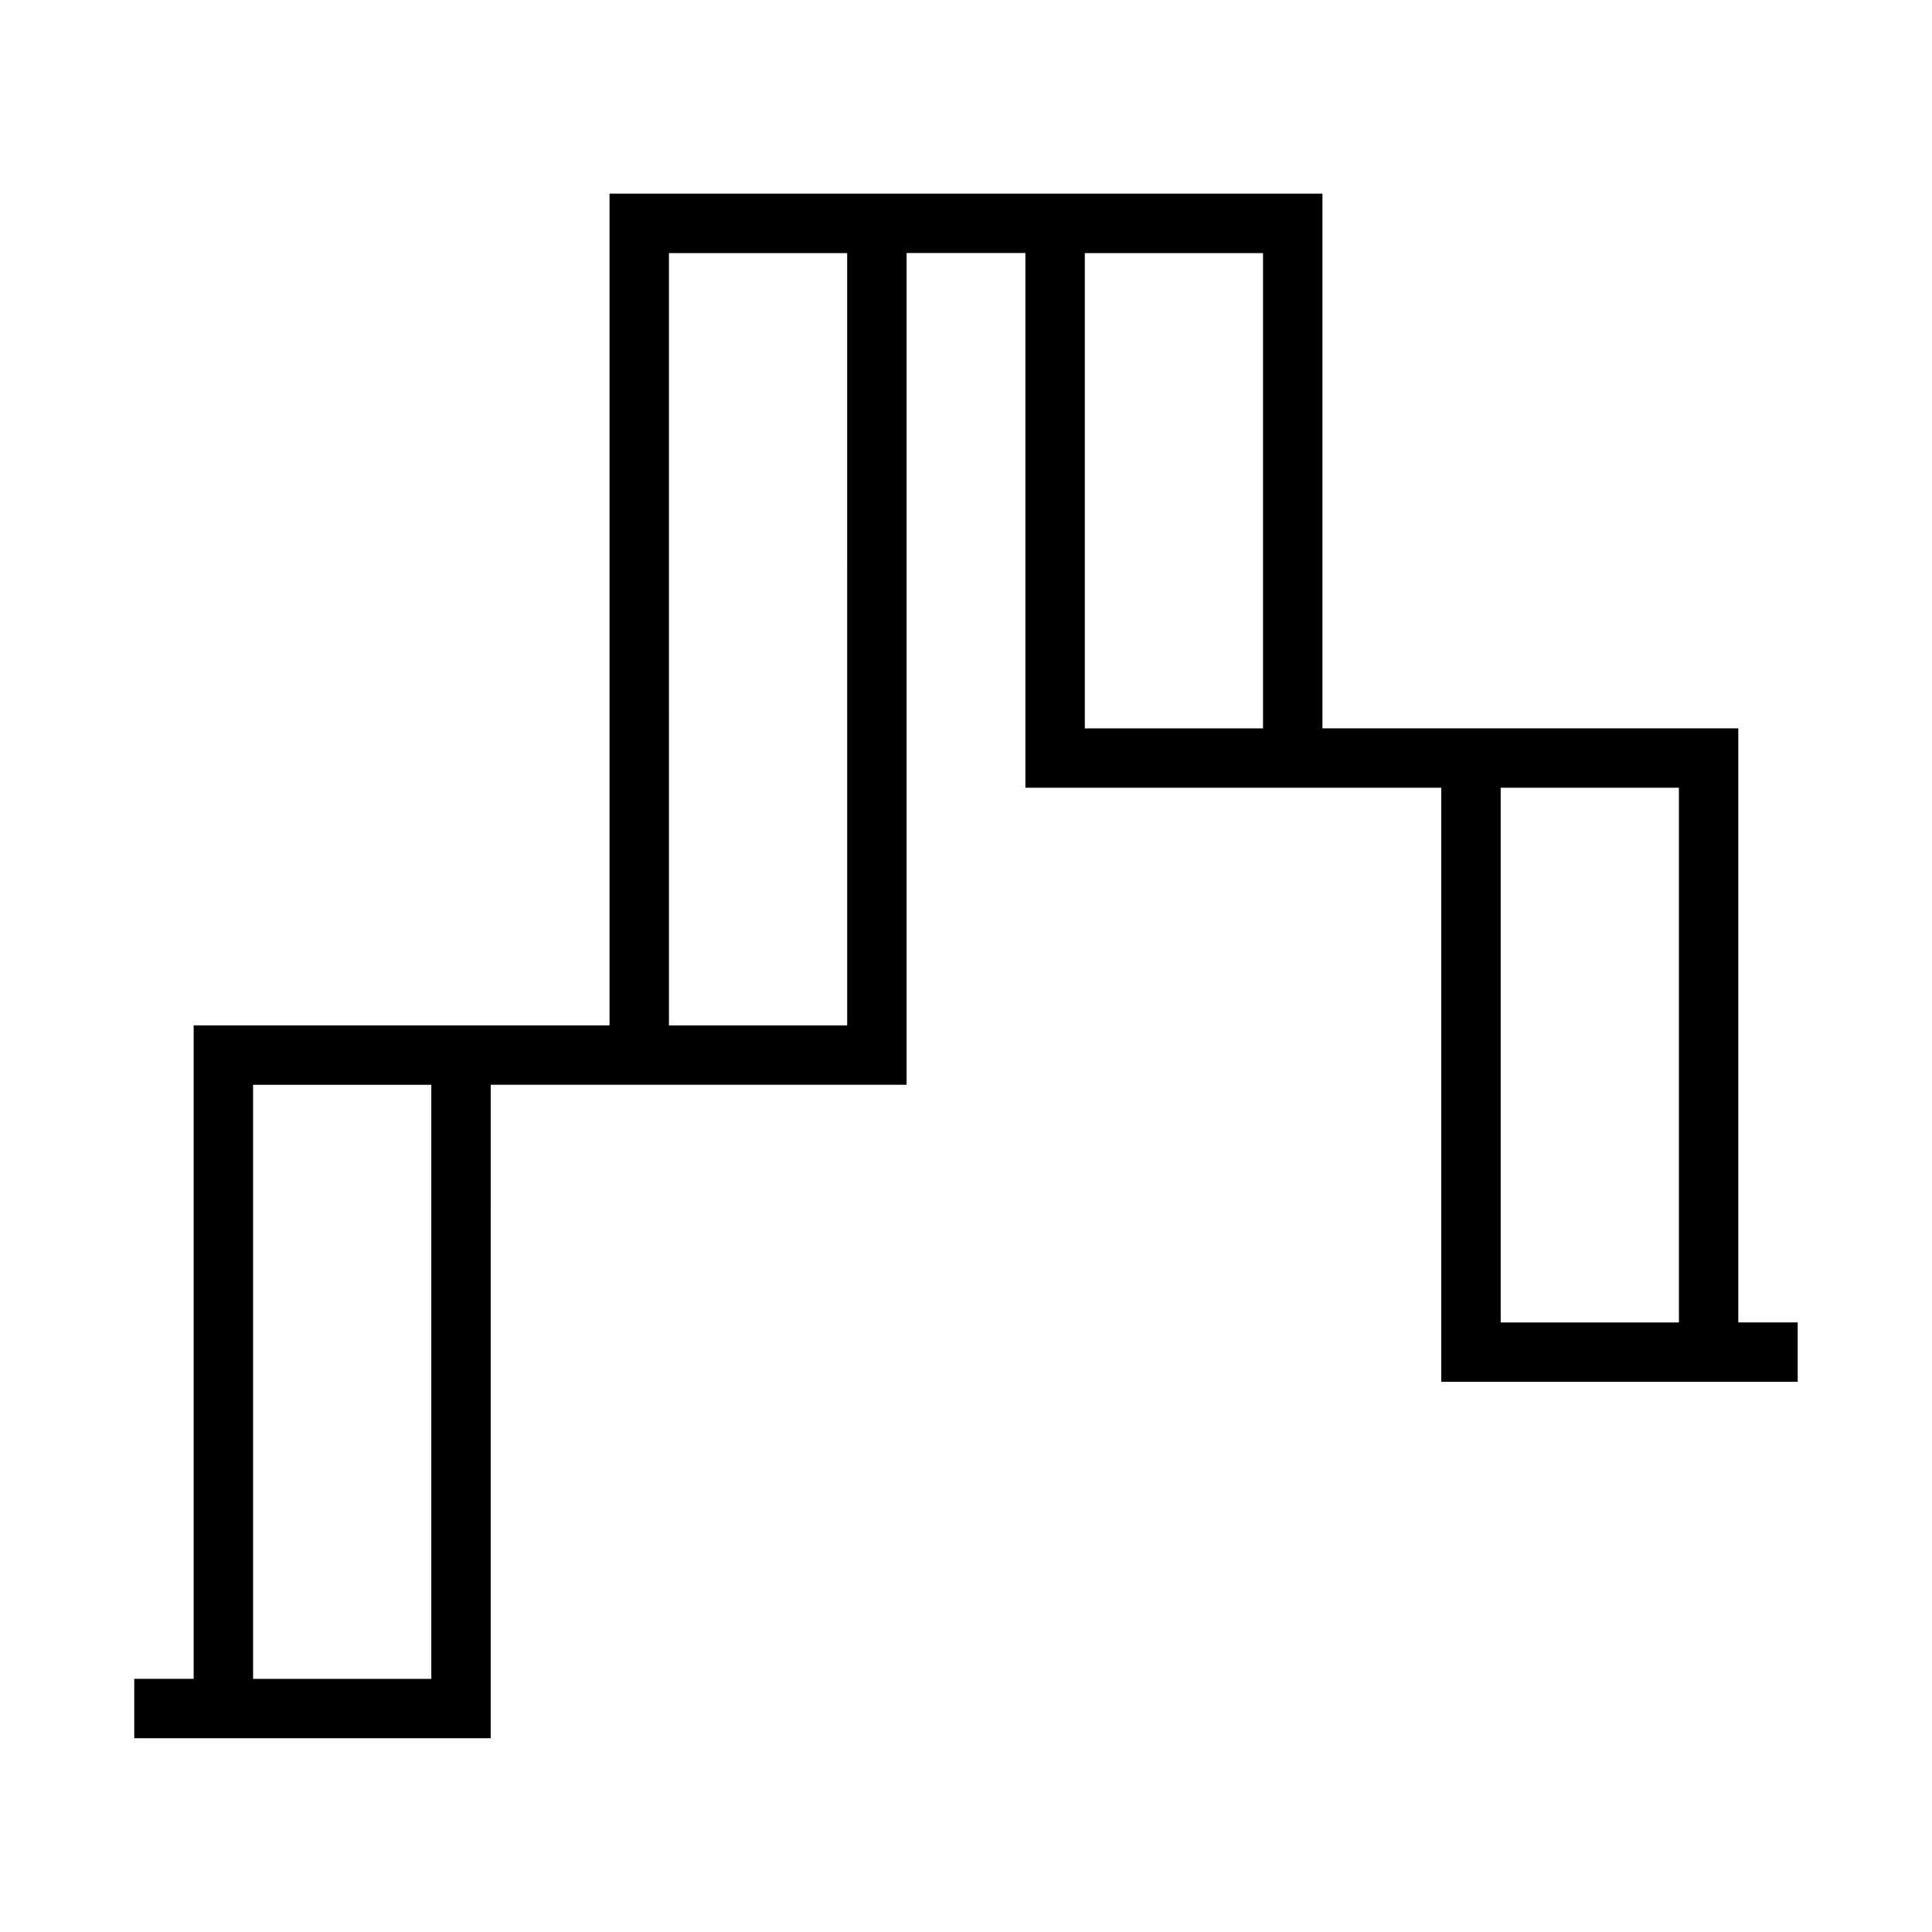 <?xml version="1.0" encoding="UTF-8"?>
<!-- Uploaded to: SVG Find, www.svgrepo.com, Generator: SVG Find Mixer Tools -->
<svg fill="#000000" width="800px" height="800px" version="1.1" viewBox="144 144 512 512" xmlns="http://www.w3.org/2000/svg">
 <path d="m604.67 494.46v-157.44h-110.21v-141.7h-188.93v220.41h-31.488l-78.723 0.004v173.18h-15.742v15.742h94.461v-15.742l0.004-157.44h110.21v-220.42h31.488v141.7h110.21v157.44h94.461v-15.742zm-346.37 94.465h-47.23v-157.44h47.23zm110.21-173.18h-47.23l-0.004-204.67h47.23zm62.977-78.719v-125.95h47.23v125.95zm110.21 157.44v-141.7h47.23v141.7z"/>
</svg>